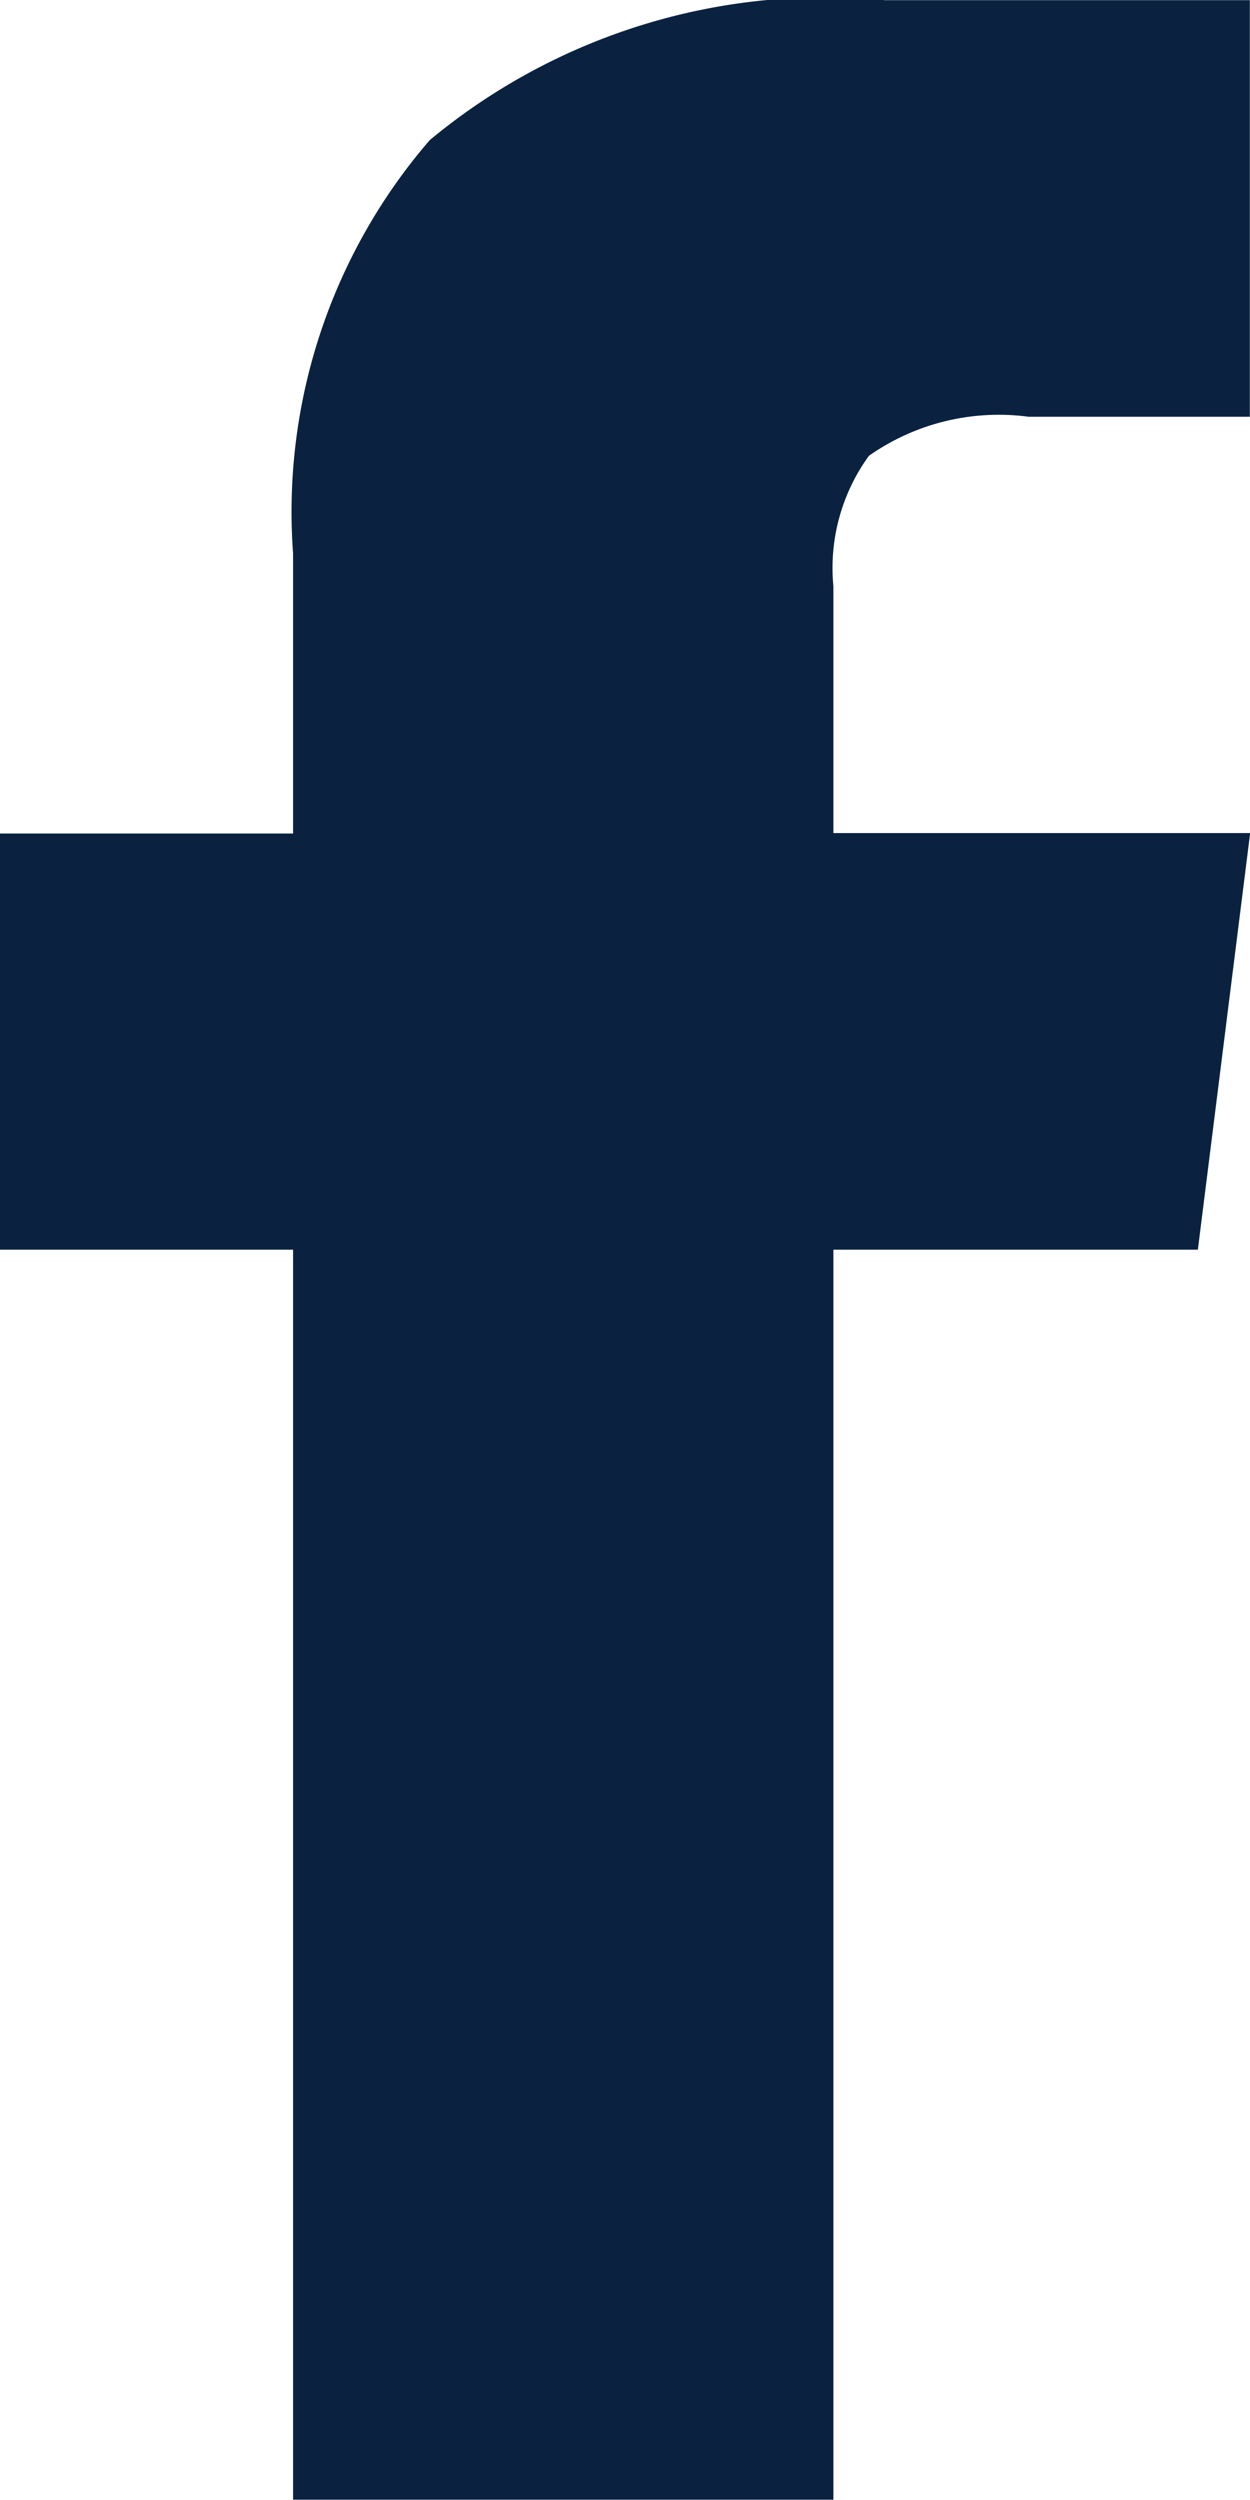 <svg id="Group_22" data-name="Group 22" xmlns="http://www.w3.org/2000/svg" xmlns:xlink="http://www.w3.org/1999/xlink" width="7.912" height="15.825" viewBox="0 0 7.912 15.825">
  <defs>
    <clipPath id="clip-path">
      <path id="Path_48" data-name="Path 48" d="M0,6.825H7.912V-9H0Z" transform="translate(0 9)" fill="#0a2240"/>
    </clipPath>
  </defs>
  <g id="Group_21" data-name="Group 21" transform="translate(0 0)" clip-path="url(#clip-path)">
    <g id="Group_20" data-name="Group 20" transform="translate(0 0.001)">
      <path id="Path_47" data-name="Path 47" d="M2.275,1.6A1.208,1.208,0,0,1,2.5.775,1.43,1.43,0,0,1,3.511.528h1.4V-2.109H2.6A3.917,3.917,0,0,0-.28-1.223a3.6,3.6,0,0,0-.865,2.616V3.166H-3V5.8h1.855v7.912h3.42V5.8H4.582l.331-2.637H2.275Z" transform="translate(3 2.109)" fill="#0a2240"/>
    </g>
  </g>
</svg>
